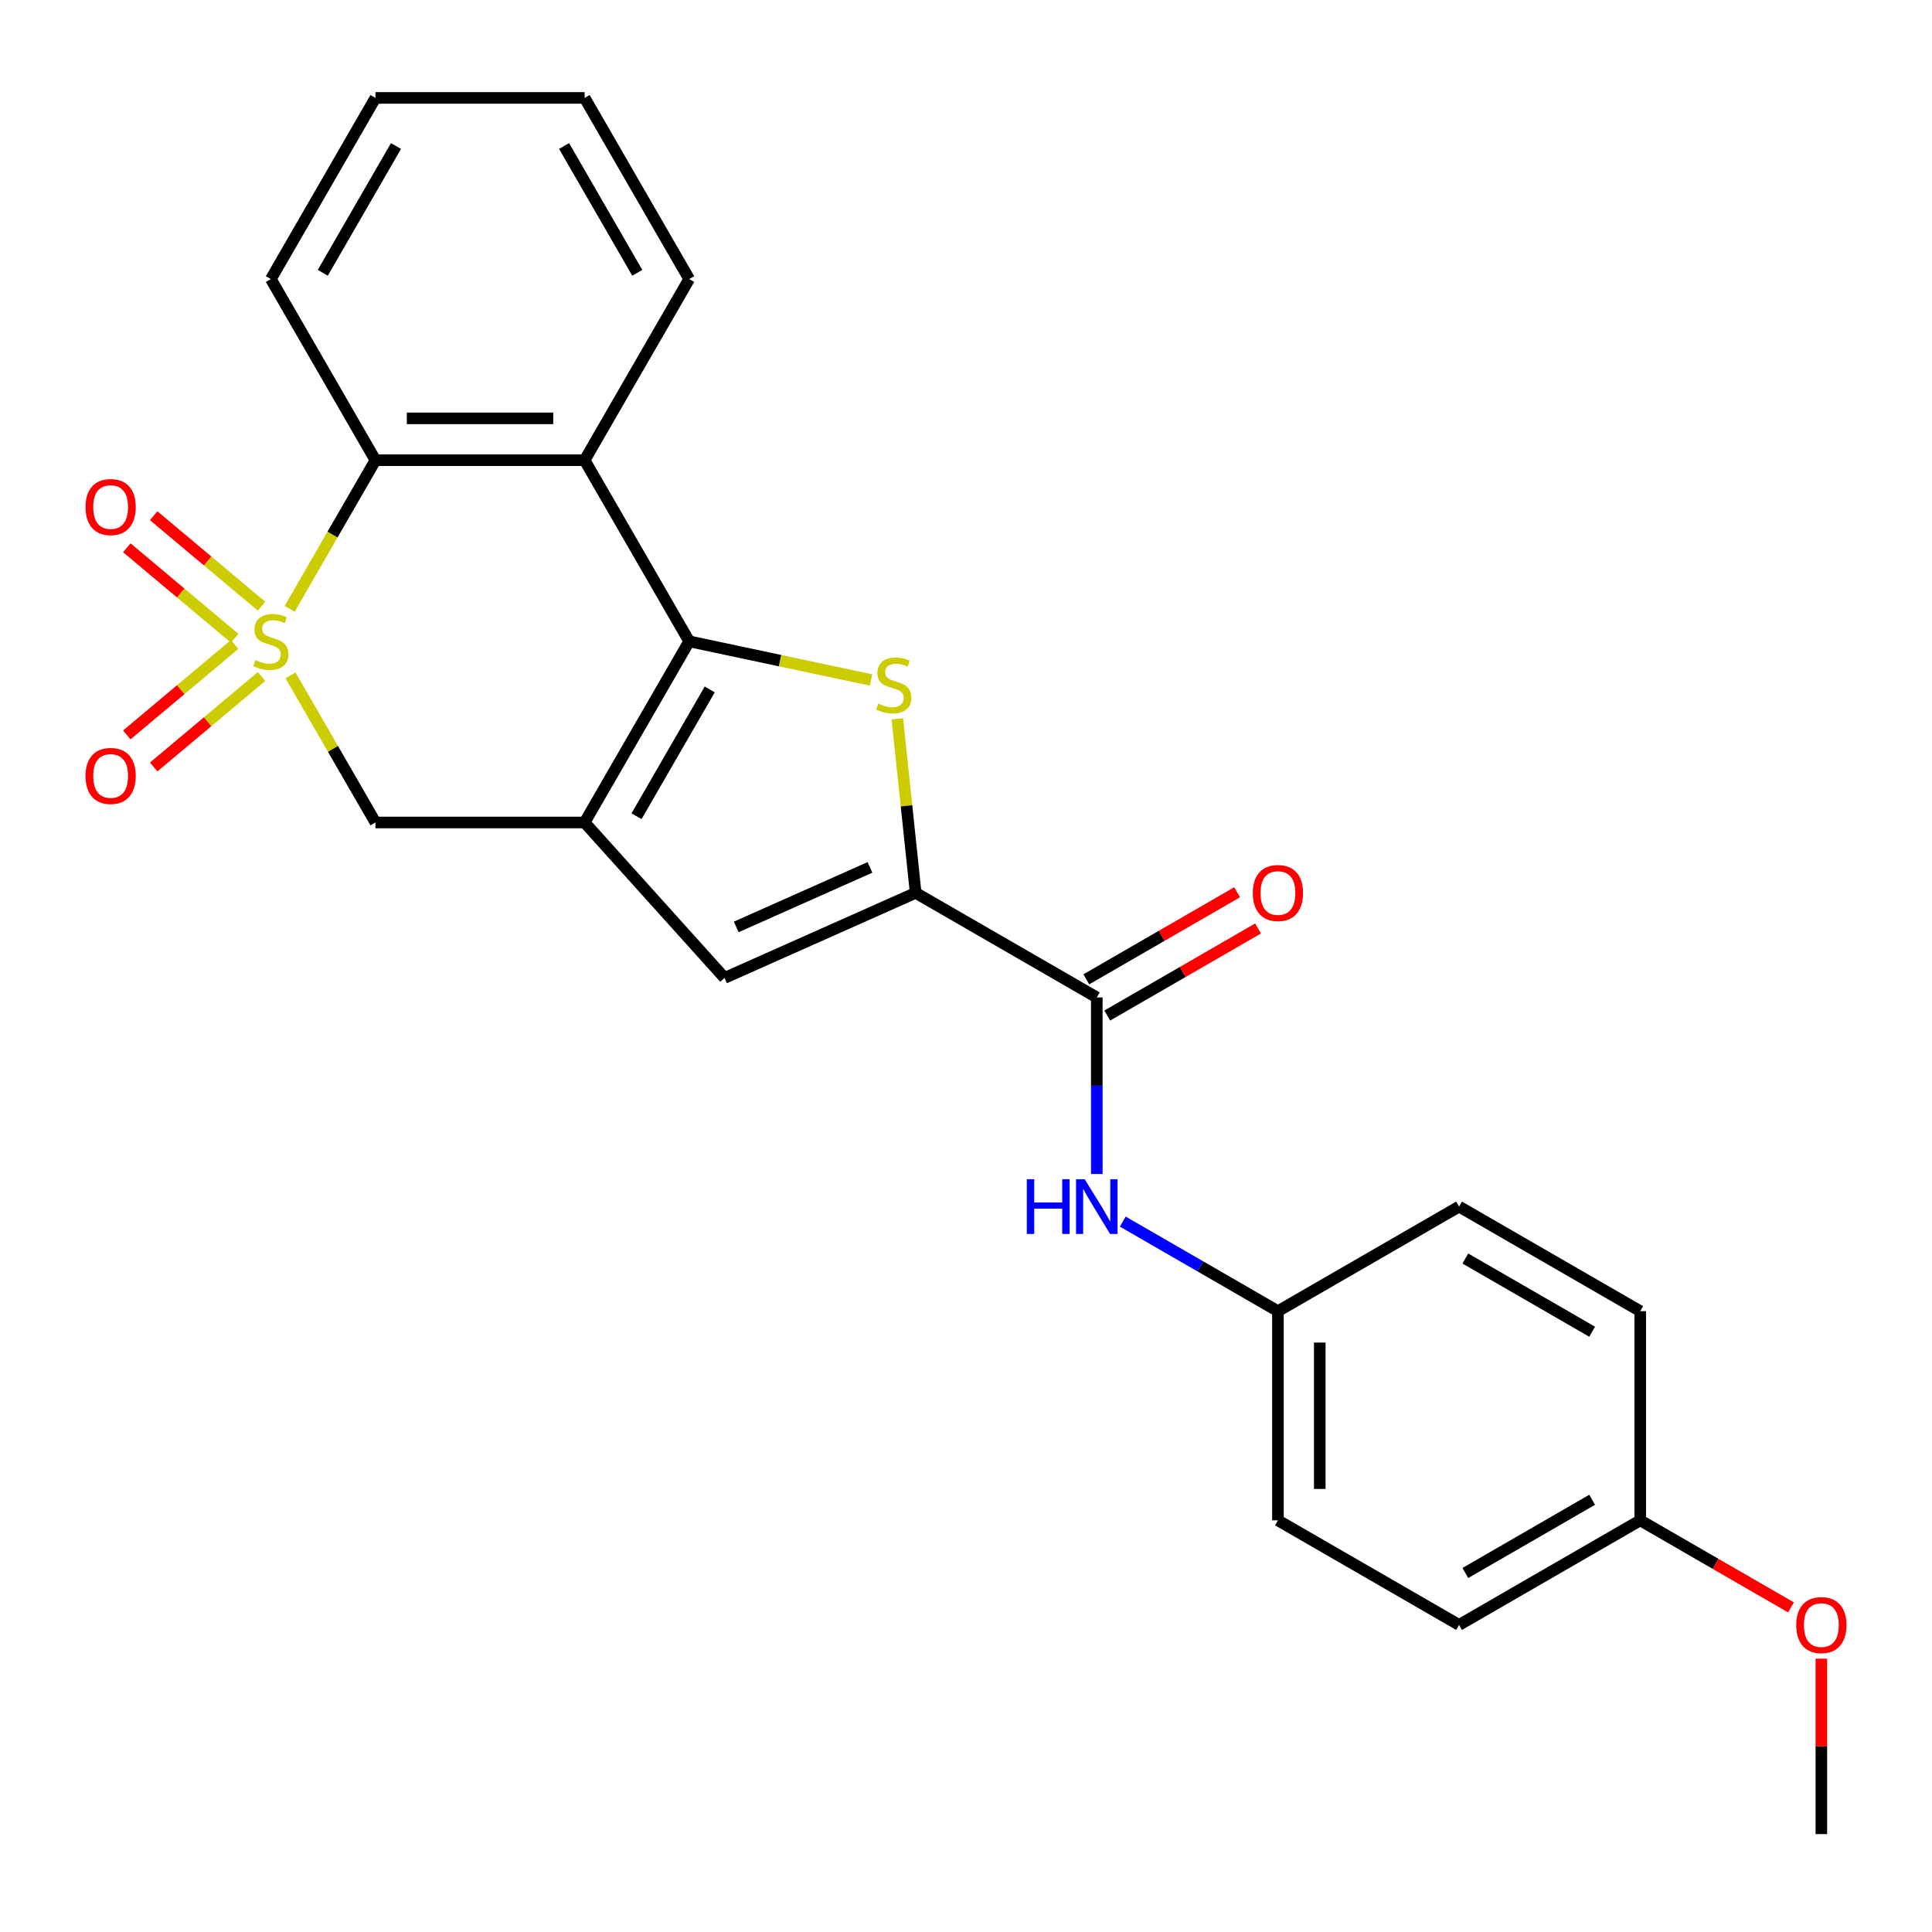 <?xml version='1.0' encoding='iso-8859-1'?>
<svg version='1.1' baseProfile='full'
              xmlns='http://www.w3.org/2000/svg'
                      xmlns:rdkit='http://www.rdkit.org/xml'
                      xmlns:xlink='http://www.w3.org/1999/xlink'
                  xml:space='preserve'
width='1000px' height='1000px' viewBox='0 0 1000 1000'>
<!-- END OF HEADER -->
<rect style='opacity:1.0;fill:#FFFFFF;stroke:none' width='1000' height='1000' x='0' y='0'> </rect>
<path class='bond-5' d='M 149.918,315.131 L 172.126,276.665' style='fill:none;fill-rule:evenodd;stroke:#CCCC00;stroke-width:6px;stroke-linecap:butt;stroke-linejoin:miter;stroke-opacity:1' />
<path class='bond-5' d='M 172.126,276.665 L 194.334,238.199' style='fill:none;fill-rule:evenodd;stroke:#000000;stroke-width:6px;stroke-linecap:butt;stroke-linejoin:miter;stroke-opacity:1' />
<path class='bond-7' d='M 150.357,349.544 L 172.345,387.63' style='fill:none;fill-rule:evenodd;stroke:#CCCC00;stroke-width:6px;stroke-linecap:butt;stroke-linejoin:miter;stroke-opacity:1' />
<path class='bond-7' d='M 172.345,387.63 L 194.334,425.715' style='fill:none;fill-rule:evenodd;stroke:#000000;stroke-width:6px;stroke-linecap:butt;stroke-linejoin:miter;stroke-opacity:1' />
<path class='bond-10' d='M 121.458,333.554 L 93.545,356.976' style='fill:none;fill-rule:evenodd;stroke:#CCCC00;stroke-width:6px;stroke-linecap:butt;stroke-linejoin:miter;stroke-opacity:1' />
<path class='bond-10' d='M 93.545,356.976 L 65.632,380.397' style='fill:none;fill-rule:evenodd;stroke:#FF0000;stroke-width:6px;stroke-linecap:butt;stroke-linejoin:miter;stroke-opacity:1' />
<path class='bond-10' d='M 135.375,350.141 L 107.463,373.562' style='fill:none;fill-rule:evenodd;stroke:#CCCC00;stroke-width:6px;stroke-linecap:butt;stroke-linejoin:miter;stroke-opacity:1' />
<path class='bond-10' d='M 107.463,373.562 L 79.55,396.984' style='fill:none;fill-rule:evenodd;stroke:#FF0000;stroke-width:6px;stroke-linecap:butt;stroke-linejoin:miter;stroke-opacity:1' />
<path class='bond-11' d='M 135.375,313.774 L 107.463,290.352' style='fill:none;fill-rule:evenodd;stroke:#CCCC00;stroke-width:6px;stroke-linecap:butt;stroke-linejoin:miter;stroke-opacity:1' />
<path class='bond-11' d='M 107.463,290.352 L 79.55,266.931' style='fill:none;fill-rule:evenodd;stroke:#FF0000;stroke-width:6px;stroke-linecap:butt;stroke-linejoin:miter;stroke-opacity:1' />
<path class='bond-11' d='M 121.458,330.361 L 93.545,306.939' style='fill:none;fill-rule:evenodd;stroke:#CCCC00;stroke-width:6px;stroke-linecap:butt;stroke-linejoin:miter;stroke-opacity:1' />
<path class='bond-11' d='M 93.545,306.939 L 65.632,283.518' style='fill:none;fill-rule:evenodd;stroke:#FF0000;stroke-width:6px;stroke-linecap:butt;stroke-linejoin:miter;stroke-opacity:1' />
<path class='bond-0' d='M 356.728,331.957 L 302.597,425.715' style='fill:none;fill-rule:evenodd;stroke:#000000;stroke-width:6px;stroke-linecap:butt;stroke-linejoin:miter;stroke-opacity:1' />
<path class='bond-0' d='M 367.36,356.847 L 329.468,422.478' style='fill:none;fill-rule:evenodd;stroke:#000000;stroke-width:6px;stroke-linecap:butt;stroke-linejoin:miter;stroke-opacity:1' />
<path class='bond-2' d='M 356.728,331.957 L 403.783,341.959' style='fill:none;fill-rule:evenodd;stroke:#000000;stroke-width:6px;stroke-linecap:butt;stroke-linejoin:miter;stroke-opacity:1' />
<path class='bond-2' d='M 403.783,341.959 L 450.838,351.961' style='fill:none;fill-rule:evenodd;stroke:#CCCC00;stroke-width:6px;stroke-linecap:butt;stroke-linejoin:miter;stroke-opacity:1' />
<path class='bond-25' d='M 356.728,331.957 L 302.597,238.199' style='fill:none;fill-rule:evenodd;stroke:#000000;stroke-width:6px;stroke-linecap:butt;stroke-linejoin:miter;stroke-opacity:1' />
<path class='bond-1' d='M 302.597,425.715 L 194.334,425.715' style='fill:none;fill-rule:evenodd;stroke:#000000;stroke-width:6px;stroke-linecap:butt;stroke-linejoin:miter;stroke-opacity:1' />
<path class='bond-6' d='M 302.597,425.715 L 375.038,506.17' style='fill:none;fill-rule:evenodd;stroke:#000000;stroke-width:6px;stroke-linecap:butt;stroke-linejoin:miter;stroke-opacity:1' />
<path class='bond-26' d='M 464.473,372.053 L 469.207,417.094' style='fill:none;fill-rule:evenodd;stroke:#CCCC00;stroke-width:6px;stroke-linecap:butt;stroke-linejoin:miter;stroke-opacity:1' />
<path class='bond-26' d='M 469.207,417.094 L 473.941,462.136' style='fill:none;fill-rule:evenodd;stroke:#000000;stroke-width:6px;stroke-linecap:butt;stroke-linejoin:miter;stroke-opacity:1' />
<path class='bond-3' d='M 473.941,462.136 L 375.038,506.17' style='fill:none;fill-rule:evenodd;stroke:#000000;stroke-width:6px;stroke-linecap:butt;stroke-linejoin:miter;stroke-opacity:1' />
<path class='bond-3' d='M 450.299,448.96 L 381.067,479.784' style='fill:none;fill-rule:evenodd;stroke:#000000;stroke-width:6px;stroke-linecap:butt;stroke-linejoin:miter;stroke-opacity:1' />
<path class='bond-8' d='M 473.941,462.136 L 567.699,516.267' style='fill:none;fill-rule:evenodd;stroke:#000000;stroke-width:6px;stroke-linecap:butt;stroke-linejoin:miter;stroke-opacity:1' />
<path class='bond-4' d='M 302.597,238.199 L 194.334,238.199' style='fill:none;fill-rule:evenodd;stroke:#000000;stroke-width:6px;stroke-linecap:butt;stroke-linejoin:miter;stroke-opacity:1' />
<path class='bond-4' d='M 286.357,216.547 L 210.574,216.547' style='fill:none;fill-rule:evenodd;stroke:#000000;stroke-width:6px;stroke-linecap:butt;stroke-linejoin:miter;stroke-opacity:1' />
<path class='bond-15' d='M 302.597,238.199 L 356.728,144.442' style='fill:none;fill-rule:evenodd;stroke:#000000;stroke-width:6px;stroke-linecap:butt;stroke-linejoin:miter;stroke-opacity:1' />
<path class='bond-20' d='M 194.334,238.199 L 140.203,144.442' style='fill:none;fill-rule:evenodd;stroke:#000000;stroke-width:6px;stroke-linecap:butt;stroke-linejoin:miter;stroke-opacity:1' />
<path class='bond-9' d='M 567.699,516.267 L 567.699,561.965' style='fill:none;fill-rule:evenodd;stroke:#000000;stroke-width:6px;stroke-linecap:butt;stroke-linejoin:miter;stroke-opacity:1' />
<path class='bond-9' d='M 567.699,561.965 L 567.699,607.663' style='fill:none;fill-rule:evenodd;stroke:#0000FF;stroke-width:6px;stroke-linecap:butt;stroke-linejoin:miter;stroke-opacity:1' />
<path class='bond-12' d='M 573.112,525.643 L 612.138,503.111' style='fill:none;fill-rule:evenodd;stroke:#000000;stroke-width:6px;stroke-linecap:butt;stroke-linejoin:miter;stroke-opacity:1' />
<path class='bond-12' d='M 612.138,503.111 L 651.163,480.58' style='fill:none;fill-rule:evenodd;stroke:#FF0000;stroke-width:6px;stroke-linecap:butt;stroke-linejoin:miter;stroke-opacity:1' />
<path class='bond-12' d='M 562.286,506.891 L 601.311,484.36' style='fill:none;fill-rule:evenodd;stroke:#000000;stroke-width:6px;stroke-linecap:butt;stroke-linejoin:miter;stroke-opacity:1' />
<path class='bond-12' d='M 601.311,484.36 L 640.337,461.828' style='fill:none;fill-rule:evenodd;stroke:#FF0000;stroke-width:6px;stroke-linecap:butt;stroke-linejoin:miter;stroke-opacity:1' />
<path class='bond-13' d='M 581.145,632.293 L 621.301,655.477' style='fill:none;fill-rule:evenodd;stroke:#0000FF;stroke-width:6px;stroke-linecap:butt;stroke-linejoin:miter;stroke-opacity:1' />
<path class='bond-13' d='M 621.301,655.477 L 661.457,678.661' style='fill:none;fill-rule:evenodd;stroke:#000000;stroke-width:6px;stroke-linecap:butt;stroke-linejoin:miter;stroke-opacity:1' />
<path class='bond-16' d='M 661.457,678.661 L 755.215,624.529' style='fill:none;fill-rule:evenodd;stroke:#000000;stroke-width:6px;stroke-linecap:butt;stroke-linejoin:miter;stroke-opacity:1' />
<path class='bond-17' d='M 661.457,678.661 L 661.457,786.923' style='fill:none;fill-rule:evenodd;stroke:#000000;stroke-width:6px;stroke-linecap:butt;stroke-linejoin:miter;stroke-opacity:1' />
<path class='bond-17' d='M 683.109,694.9 L 683.109,770.684' style='fill:none;fill-rule:evenodd;stroke:#000000;stroke-width:6px;stroke-linecap:butt;stroke-linejoin:miter;stroke-opacity:1' />
<path class='bond-14' d='M 848.973,786.923 L 755.215,841.054' style='fill:none;fill-rule:evenodd;stroke:#000000;stroke-width:6px;stroke-linecap:butt;stroke-linejoin:miter;stroke-opacity:1' />
<path class='bond-14' d='M 824.083,776.291 L 758.452,814.183' style='fill:none;fill-rule:evenodd;stroke:#000000;stroke-width:6px;stroke-linecap:butt;stroke-linejoin:miter;stroke-opacity:1' />
<path class='bond-21' d='M 848.973,786.923 L 887.998,809.454' style='fill:none;fill-rule:evenodd;stroke:#000000;stroke-width:6px;stroke-linecap:butt;stroke-linejoin:miter;stroke-opacity:1' />
<path class='bond-21' d='M 887.998,809.454 L 927.024,831.986' style='fill:none;fill-rule:evenodd;stroke:#FF0000;stroke-width:6px;stroke-linecap:butt;stroke-linejoin:miter;stroke-opacity:1' />
<path class='bond-28' d='M 848.973,786.923 L 848.973,678.661' style='fill:none;fill-rule:evenodd;stroke:#000000;stroke-width:6px;stroke-linecap:butt;stroke-linejoin:miter;stroke-opacity:1' />
<path class='bond-27' d='M 356.728,144.442 L 302.597,50.684' style='fill:none;fill-rule:evenodd;stroke:#000000;stroke-width:6px;stroke-linecap:butt;stroke-linejoin:miter;stroke-opacity:1' />
<path class='bond-27' d='M 329.857,141.204 L 291.965,75.573' style='fill:none;fill-rule:evenodd;stroke:#000000;stroke-width:6px;stroke-linecap:butt;stroke-linejoin:miter;stroke-opacity:1' />
<path class='bond-19' d='M 755.215,624.529 L 848.973,678.661' style='fill:none;fill-rule:evenodd;stroke:#000000;stroke-width:6px;stroke-linecap:butt;stroke-linejoin:miter;stroke-opacity:1' />
<path class='bond-19' d='M 758.452,651.401 L 824.083,689.292' style='fill:none;fill-rule:evenodd;stroke:#000000;stroke-width:6px;stroke-linecap:butt;stroke-linejoin:miter;stroke-opacity:1' />
<path class='bond-18' d='M 661.457,786.923 L 755.215,841.054' style='fill:none;fill-rule:evenodd;stroke:#000000;stroke-width:6px;stroke-linecap:butt;stroke-linejoin:miter;stroke-opacity:1' />
<path class='bond-24' d='M 140.203,144.442 L 194.334,50.684' style='fill:none;fill-rule:evenodd;stroke:#000000;stroke-width:6px;stroke-linecap:butt;stroke-linejoin:miter;stroke-opacity:1' />
<path class='bond-24' d='M 167.074,141.204 L 204.966,75.573' style='fill:none;fill-rule:evenodd;stroke:#000000;stroke-width:6px;stroke-linecap:butt;stroke-linejoin:miter;stroke-opacity:1' />
<path class='bond-22' d='M 942.731,858.521 L 942.731,903.919' style='fill:none;fill-rule:evenodd;stroke:#FF0000;stroke-width:6px;stroke-linecap:butt;stroke-linejoin:miter;stroke-opacity:1' />
<path class='bond-22' d='M 942.731,903.919 L 942.731,949.316' style='fill:none;fill-rule:evenodd;stroke:#000000;stroke-width:6px;stroke-linecap:butt;stroke-linejoin:miter;stroke-opacity:1' />
<path class='bond-23' d='M 302.597,50.684 L 194.334,50.684' style='fill:none;fill-rule:evenodd;stroke:#000000;stroke-width:6px;stroke-linecap:butt;stroke-linejoin:miter;stroke-opacity:1' />
<path  class='atom-0' d='M 132.203 341.677
Q 132.523 341.797, 133.843 342.357
Q 135.163 342.917, 136.603 343.277
Q 138.083 343.597, 139.523 343.597
Q 142.203 343.597, 143.763 342.317
Q 145.323 340.997, 145.323 338.717
Q 145.323 337.157, 144.523 336.197
Q 143.763 335.237, 142.563 334.717
Q 141.363 334.197, 139.363 333.597
Q 136.843 332.837, 135.323 332.117
Q 133.843 331.397, 132.763 329.877
Q 131.723 328.357, 131.723 325.797
Q 131.723 322.237, 134.123 320.037
Q 136.563 317.837, 141.363 317.837
Q 144.643 317.837, 148.363 319.397
L 147.443 322.477
Q 144.043 321.077, 141.483 321.077
Q 138.723 321.077, 137.203 322.237
Q 135.683 323.357, 135.723 325.317
Q 135.723 326.837, 136.483 327.757
Q 137.283 328.677, 138.403 329.197
Q 139.563 329.717, 141.483 330.317
Q 144.043 331.117, 145.563 331.917
Q 147.083 332.717, 148.163 334.357
Q 149.283 335.957, 149.283 338.717
Q 149.283 342.637, 146.643 344.757
Q 144.043 346.837, 139.683 346.837
Q 137.163 346.837, 135.243 346.277
Q 133.363 345.757, 131.123 344.837
L 132.203 341.677
' fill='#CCCC00'/>
<path  class='atom-3' d='M 454.624 364.186
Q 454.944 364.306, 456.264 364.866
Q 457.584 365.426, 459.024 365.786
Q 460.504 366.106, 461.944 366.106
Q 464.624 366.106, 466.184 364.826
Q 467.744 363.506, 467.744 361.226
Q 467.744 359.666, 466.944 358.706
Q 466.184 357.746, 464.984 357.226
Q 463.784 356.706, 461.784 356.106
Q 459.264 355.346, 457.744 354.626
Q 456.264 353.906, 455.184 352.386
Q 454.144 350.866, 454.144 348.306
Q 454.144 344.746, 456.544 342.546
Q 458.984 340.346, 463.784 340.346
Q 467.064 340.346, 470.784 341.906
L 469.864 344.986
Q 466.464 343.586, 463.904 343.586
Q 461.144 343.586, 459.624 344.746
Q 458.104 345.866, 458.144 347.826
Q 458.144 349.346, 458.904 350.266
Q 459.704 351.186, 460.824 351.706
Q 461.984 352.226, 463.904 352.826
Q 466.464 353.626, 467.984 354.426
Q 469.504 355.226, 470.584 356.866
Q 471.704 358.466, 471.704 361.226
Q 471.704 365.146, 469.064 367.266
Q 466.464 369.346, 462.104 369.346
Q 459.584 369.346, 457.664 368.786
Q 455.784 368.266, 453.544 367.346
L 454.624 364.186
' fill='#CCCC00'/>
<path  class='atom-10' d='M 531.479 610.369
L 535.319 610.369
L 535.319 622.409
L 549.799 622.409
L 549.799 610.369
L 553.639 610.369
L 553.639 638.689
L 549.799 638.689
L 549.799 625.609
L 535.319 625.609
L 535.319 638.689
L 531.479 638.689
L 531.479 610.369
' fill='#0000FF'/>
<path  class='atom-10' d='M 561.439 610.369
L 570.719 625.369
Q 571.639 626.849, 573.119 629.529
Q 574.599 632.209, 574.679 632.369
L 574.679 610.369
L 578.439 610.369
L 578.439 638.689
L 574.559 638.689
L 564.599 622.289
Q 563.439 620.369, 562.199 618.169
Q 560.999 615.969, 560.639 615.289
L 560.639 638.689
L 556.959 638.689
L 556.959 610.369
L 561.439 610.369
' fill='#0000FF'/>
<path  class='atom-11' d='M 44.269 401.627
Q 44.269 394.827, 47.629 391.027
Q 50.989 387.227, 57.269 387.227
Q 63.549 387.227, 66.909 391.027
Q 70.269 394.827, 70.269 401.627
Q 70.269 408.507, 66.869 412.427
Q 63.469 416.307, 57.269 416.307
Q 51.029 416.307, 47.629 412.427
Q 44.269 408.547, 44.269 401.627
M 57.269 413.107
Q 61.589 413.107, 63.909 410.227
Q 66.269 407.307, 66.269 401.627
Q 66.269 396.067, 63.909 393.267
Q 61.589 390.427, 57.269 390.427
Q 52.949 390.427, 50.589 393.227
Q 48.269 396.027, 48.269 401.627
Q 48.269 407.347, 50.589 410.227
Q 52.949 413.107, 57.269 413.107
' fill='#FF0000'/>
<path  class='atom-12' d='M 44.269 262.448
Q 44.269 255.648, 47.629 251.848
Q 50.989 248.048, 57.269 248.048
Q 63.549 248.048, 66.909 251.848
Q 70.269 255.648, 70.269 262.448
Q 70.269 269.328, 66.869 273.248
Q 63.469 277.128, 57.269 277.128
Q 51.029 277.128, 47.629 273.248
Q 44.269 269.368, 44.269 262.448
M 57.269 273.928
Q 61.589 273.928, 63.909 271.048
Q 66.269 268.128, 66.269 262.448
Q 66.269 256.888, 63.909 254.088
Q 61.589 251.248, 57.269 251.248
Q 52.949 251.248, 50.589 254.048
Q 48.269 256.848, 48.269 262.448
Q 48.269 268.168, 50.589 271.048
Q 52.949 273.928, 57.269 273.928
' fill='#FF0000'/>
<path  class='atom-13' d='M 648.457 462.216
Q 648.457 455.416, 651.817 451.616
Q 655.177 447.816, 661.457 447.816
Q 667.737 447.816, 671.097 451.616
Q 674.457 455.416, 674.457 462.216
Q 674.457 469.096, 671.057 473.016
Q 667.657 476.896, 661.457 476.896
Q 655.217 476.896, 651.817 473.016
Q 648.457 469.136, 648.457 462.216
M 661.457 473.696
Q 665.777 473.696, 668.097 470.816
Q 670.457 467.896, 670.457 462.216
Q 670.457 456.656, 668.097 453.856
Q 665.777 451.016, 661.457 451.016
Q 657.137 451.016, 654.777 453.816
Q 652.457 456.616, 652.457 462.216
Q 652.457 467.936, 654.777 470.816
Q 657.137 473.696, 661.457 473.696
' fill='#FF0000'/>
<path  class='atom-22' d='M 929.731 841.134
Q 929.731 834.334, 933.091 830.534
Q 936.451 826.734, 942.731 826.734
Q 949.011 826.734, 952.371 830.534
Q 955.731 834.334, 955.731 841.134
Q 955.731 848.014, 952.331 851.934
Q 948.931 855.814, 942.731 855.814
Q 936.491 855.814, 933.091 851.934
Q 929.731 848.054, 929.731 841.134
M 942.731 852.614
Q 947.051 852.614, 949.371 849.734
Q 951.731 846.814, 951.731 841.134
Q 951.731 835.574, 949.371 832.774
Q 947.051 829.934, 942.731 829.934
Q 938.411 829.934, 936.051 832.734
Q 933.731 835.534, 933.731 841.134
Q 933.731 846.854, 936.051 849.734
Q 938.411 852.614, 942.731 852.614
' fill='#FF0000'/>
</svg>
